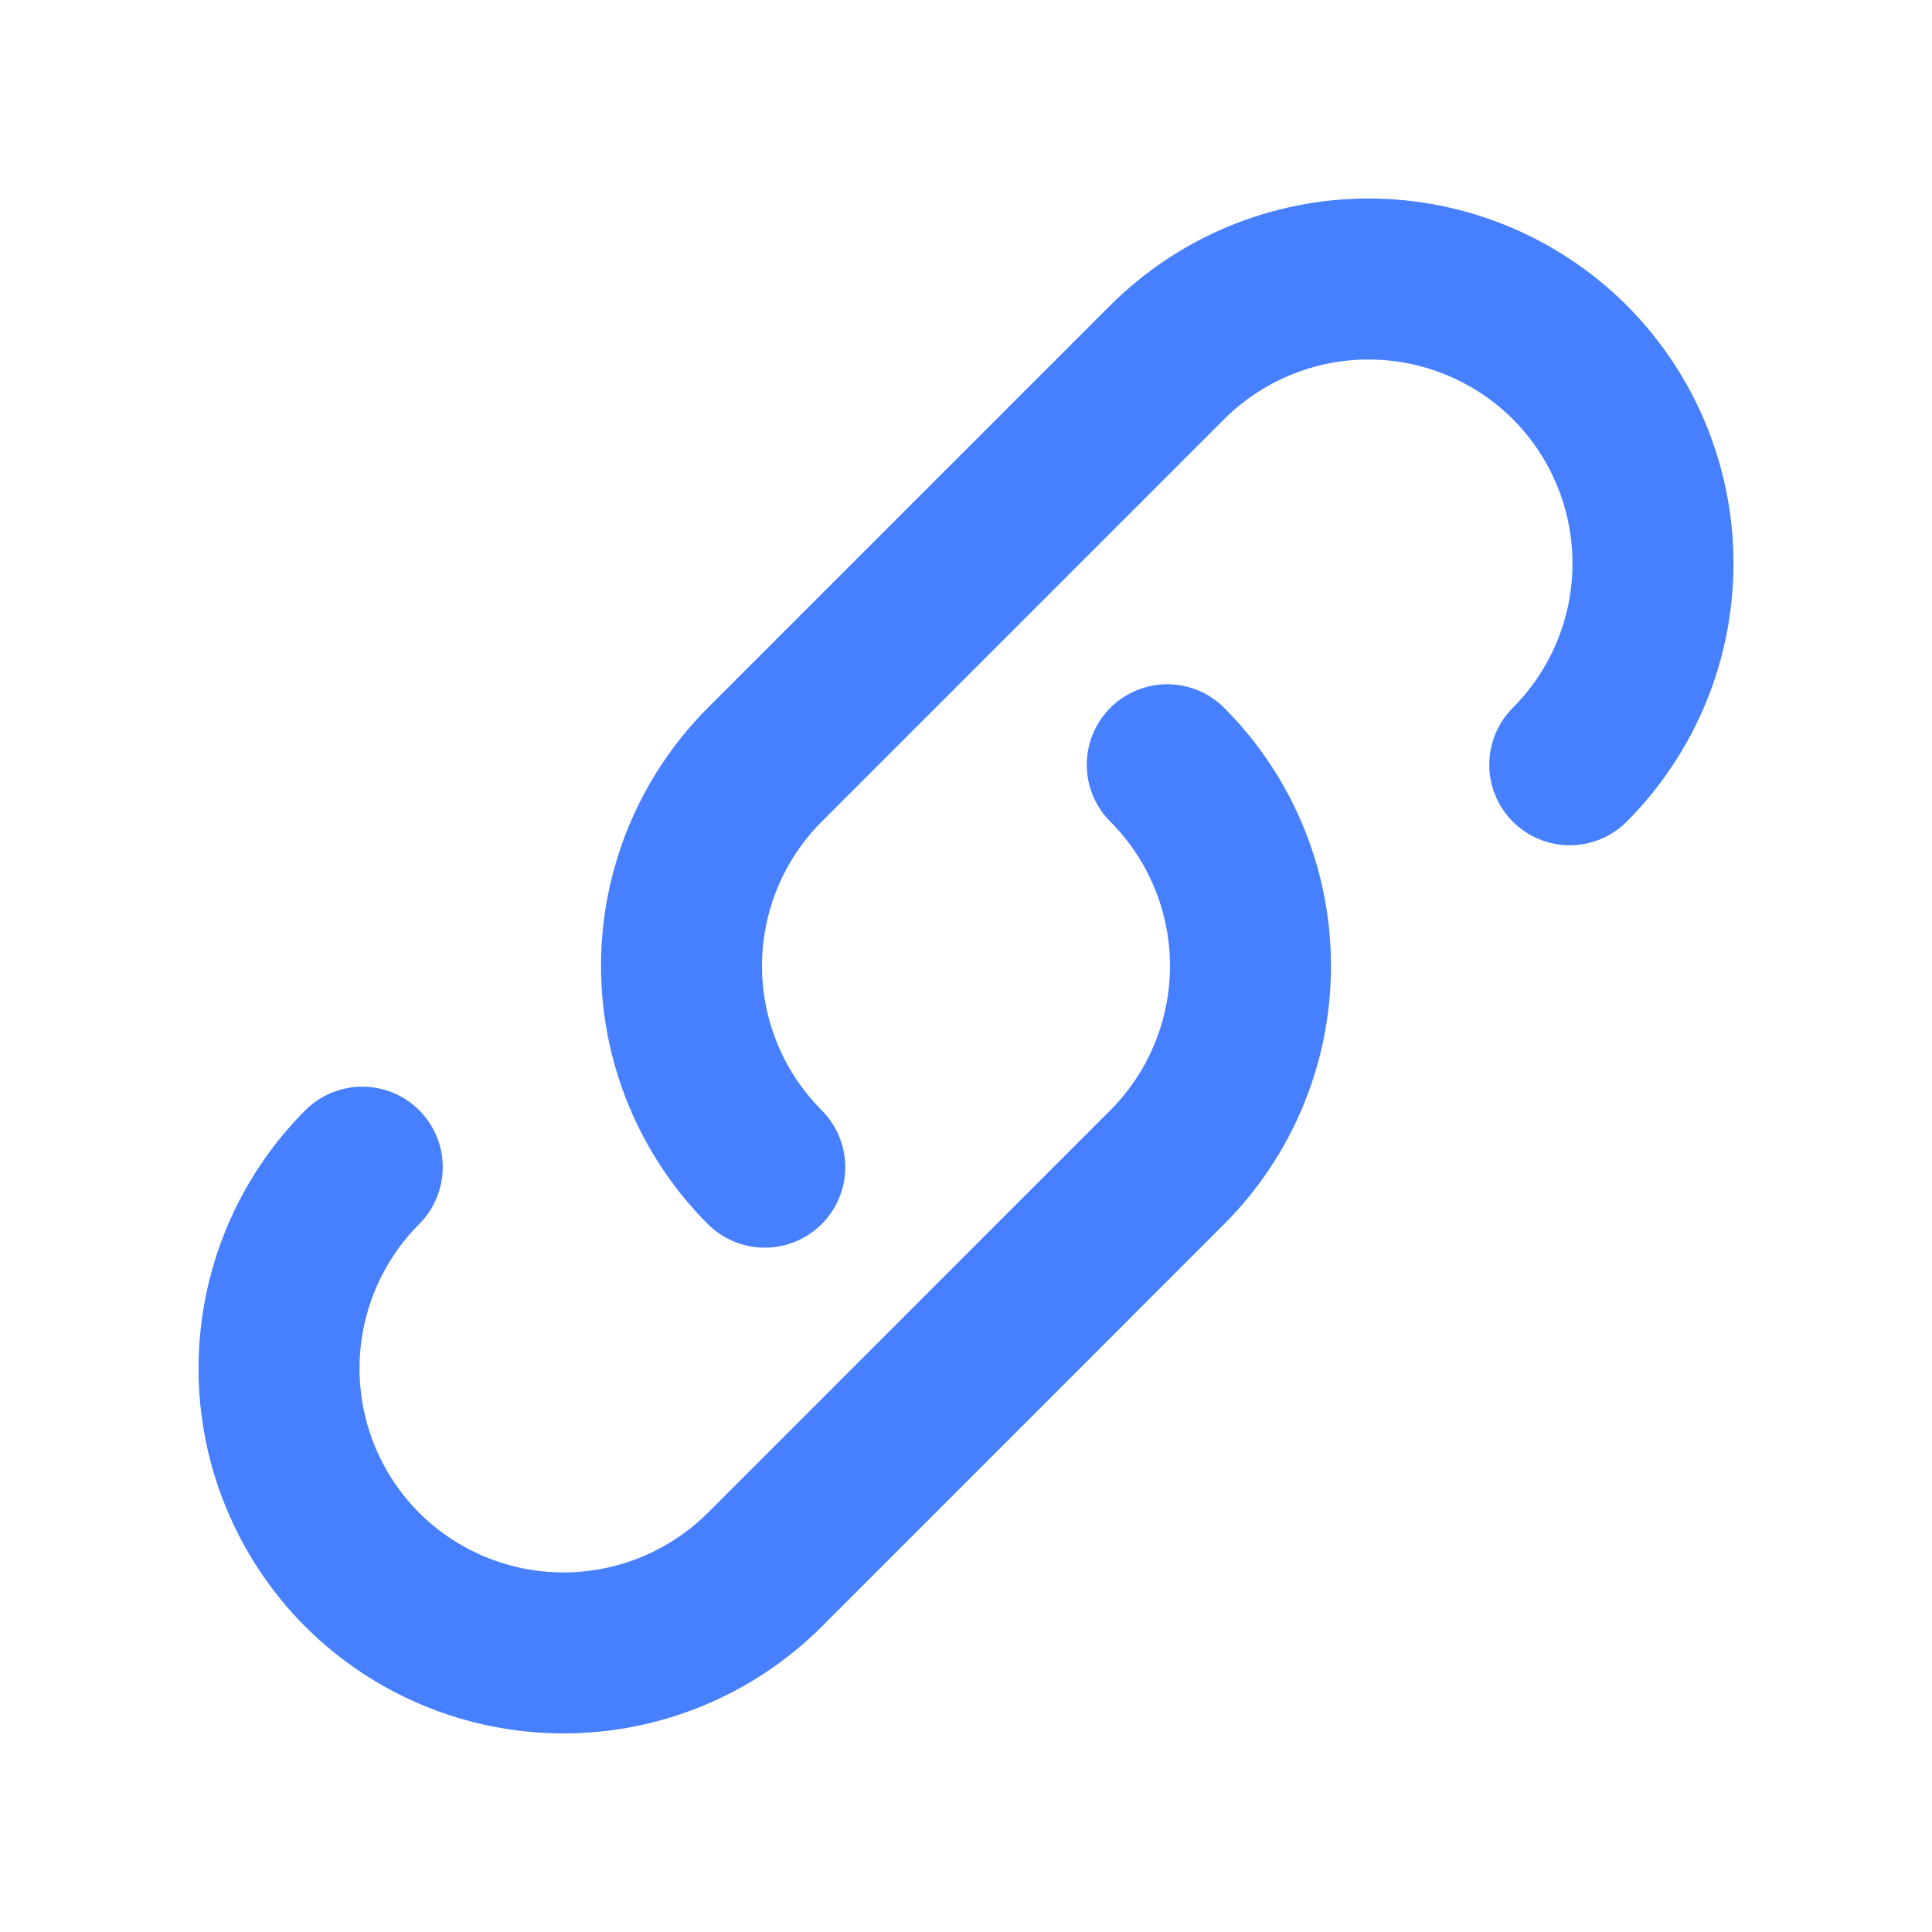 <svg width="24" height="24" viewBox="0 0 24 24" fill="none" xmlns="http://www.w3.org/2000/svg">
<path d="M14.5 9.5C15.162 10.163 15.534 11.062 15.534 11.999C15.534 12.937 15.162 13.836 14.5 14.499L9.5 19.5C8.836 20.162 7.937 20.533 7 20.533C6.063 20.533 5.164 20.162 4.5 19.5C3.838 18.836 3.466 17.937 3.466 17C3.466 16.062 3.838 15.163 4.5 14.499" stroke="#4680FF" stroke-width="2" stroke-linecap="round" stroke-linejoin="round"/>
<path d="M19.5 9.5C20.162 8.836 20.534 7.937 20.534 7C20.534 6.062 20.162 5.163 19.5 4.5C18.836 3.838 17.937 3.466 17 3.466C16.063 3.466 15.164 3.838 14.5 4.5L9.5 9.5C8.838 10.163 8.466 11.062 8.466 11.999C8.466 12.937 8.838 13.836 9.5 14.499V14.499" stroke="#4680FF" stroke-width="2" stroke-linecap="round" stroke-linejoin="round"/>
</svg>
